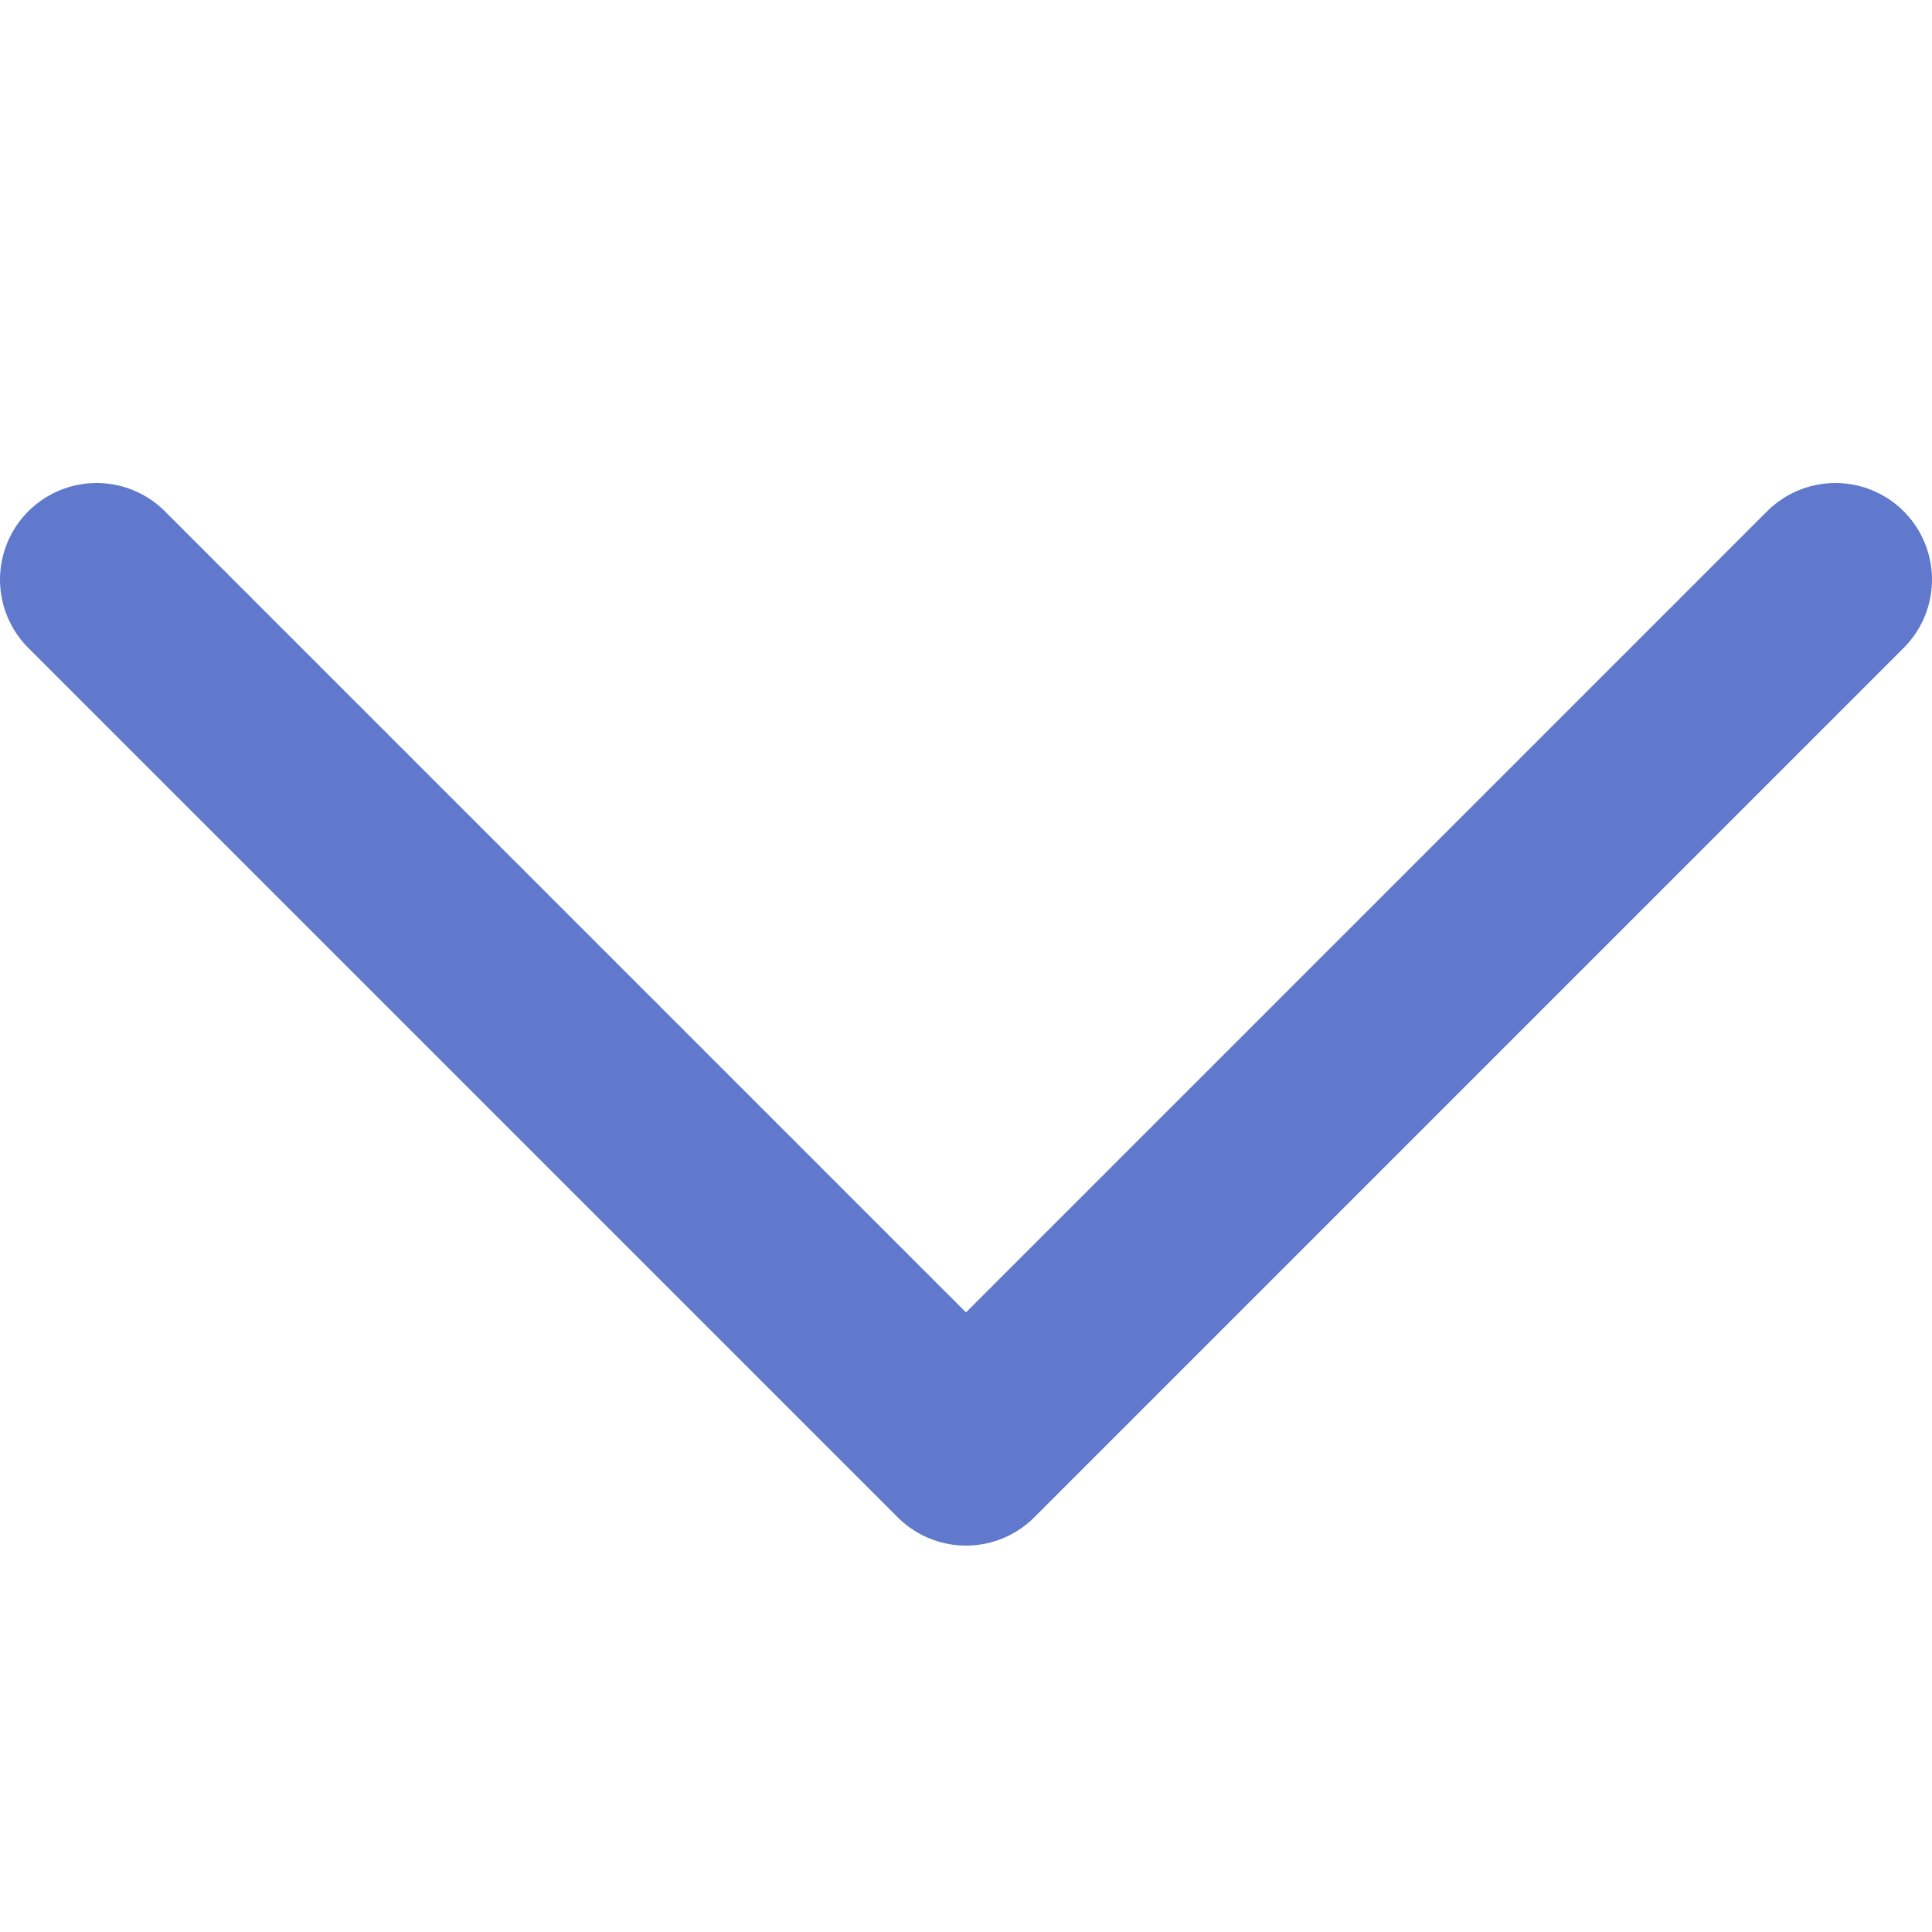 <svg width="20" height="20" viewBox="0 0 20 20" fill="none" xmlns="http://www.w3.org/2000/svg">
<path d="M1 6L10 15L19 6" stroke="#6179CC" stroke-width="2" stroke-linecap="round" stroke-linejoin="round"/>
</svg>
